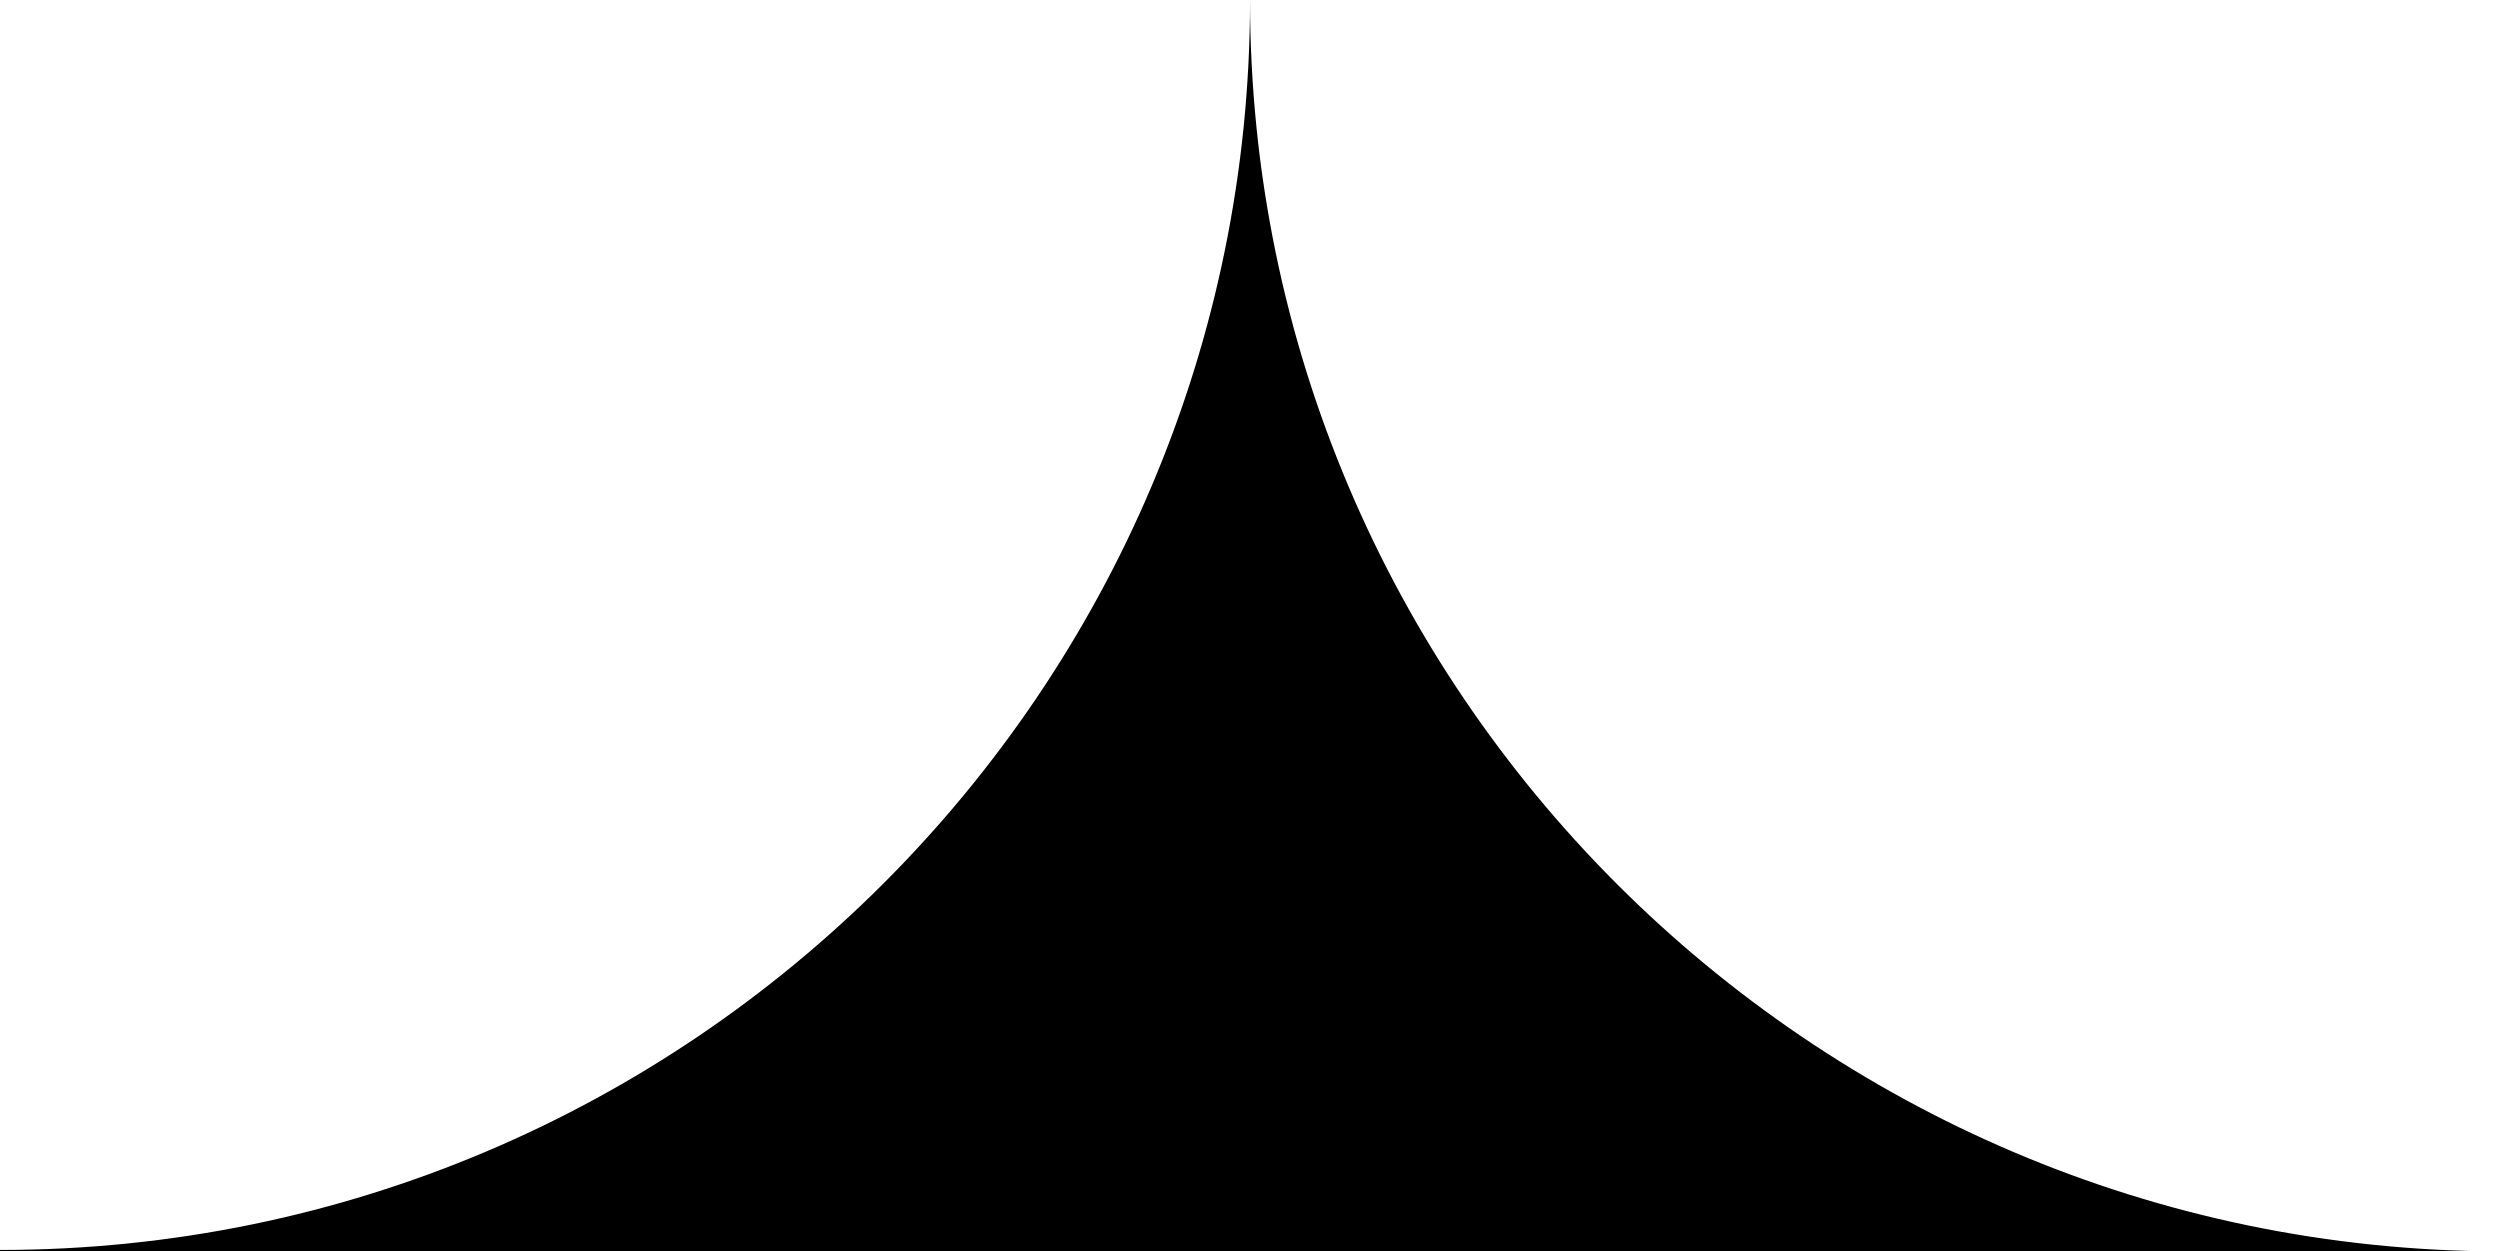 <?xml version="1.0" encoding="UTF-8"?>
<svg id="Layer_2" data-name="Layer 2" xmlns="http://www.w3.org/2000/svg" viewBox="0 0 589.78 295.22">
  <g id="Layer_1-2" data-name="Layer 1">
    <path d="M0,295.22H589.78c-162.6-.33-294.88-132.61-294.88-295.22C294.9,162.6,162.61,294.88,0,294.88"/>
  </g>
</svg>